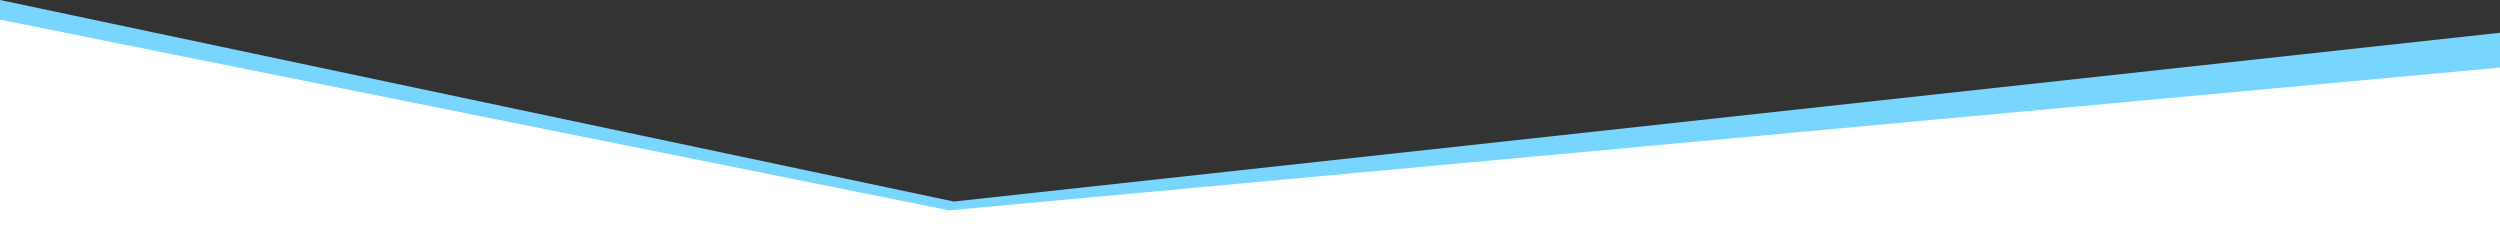 <?xml version="1.0" encoding="UTF-8"?>
<svg id="Layer_2" data-name="Layer 2" xmlns="http://www.w3.org/2000/svg" viewBox="0 0 1920 174.43">
  <rect x="0" y="0" width="1920" height="174.43" fill="#333333" stroke="none"/>
  <defs>
    <style>
      .cls-1 {
        fill: #fff;
      }

      .cls-2 {
        fill: #78d5fe;
      }
    </style>
  </defs>
  <g id="Layer_1-2" data-name="Layer 1">
    <g id="Layer_1-3" data-name="Layer 1">
      <polygon class="cls-2" points="0 0 732.5 154.77 1920 25.15 1920 174.43 0 174.43 0 0"/>
    </g>
    <g id="Layer_2-2" data-name="Layer 2">
      <polygon class="cls-1" points="0 15.09 729 161.54 1920 51.91 1920 174.43 0 174.43 0 15.09"/>
    </g>
  </g>
</svg>